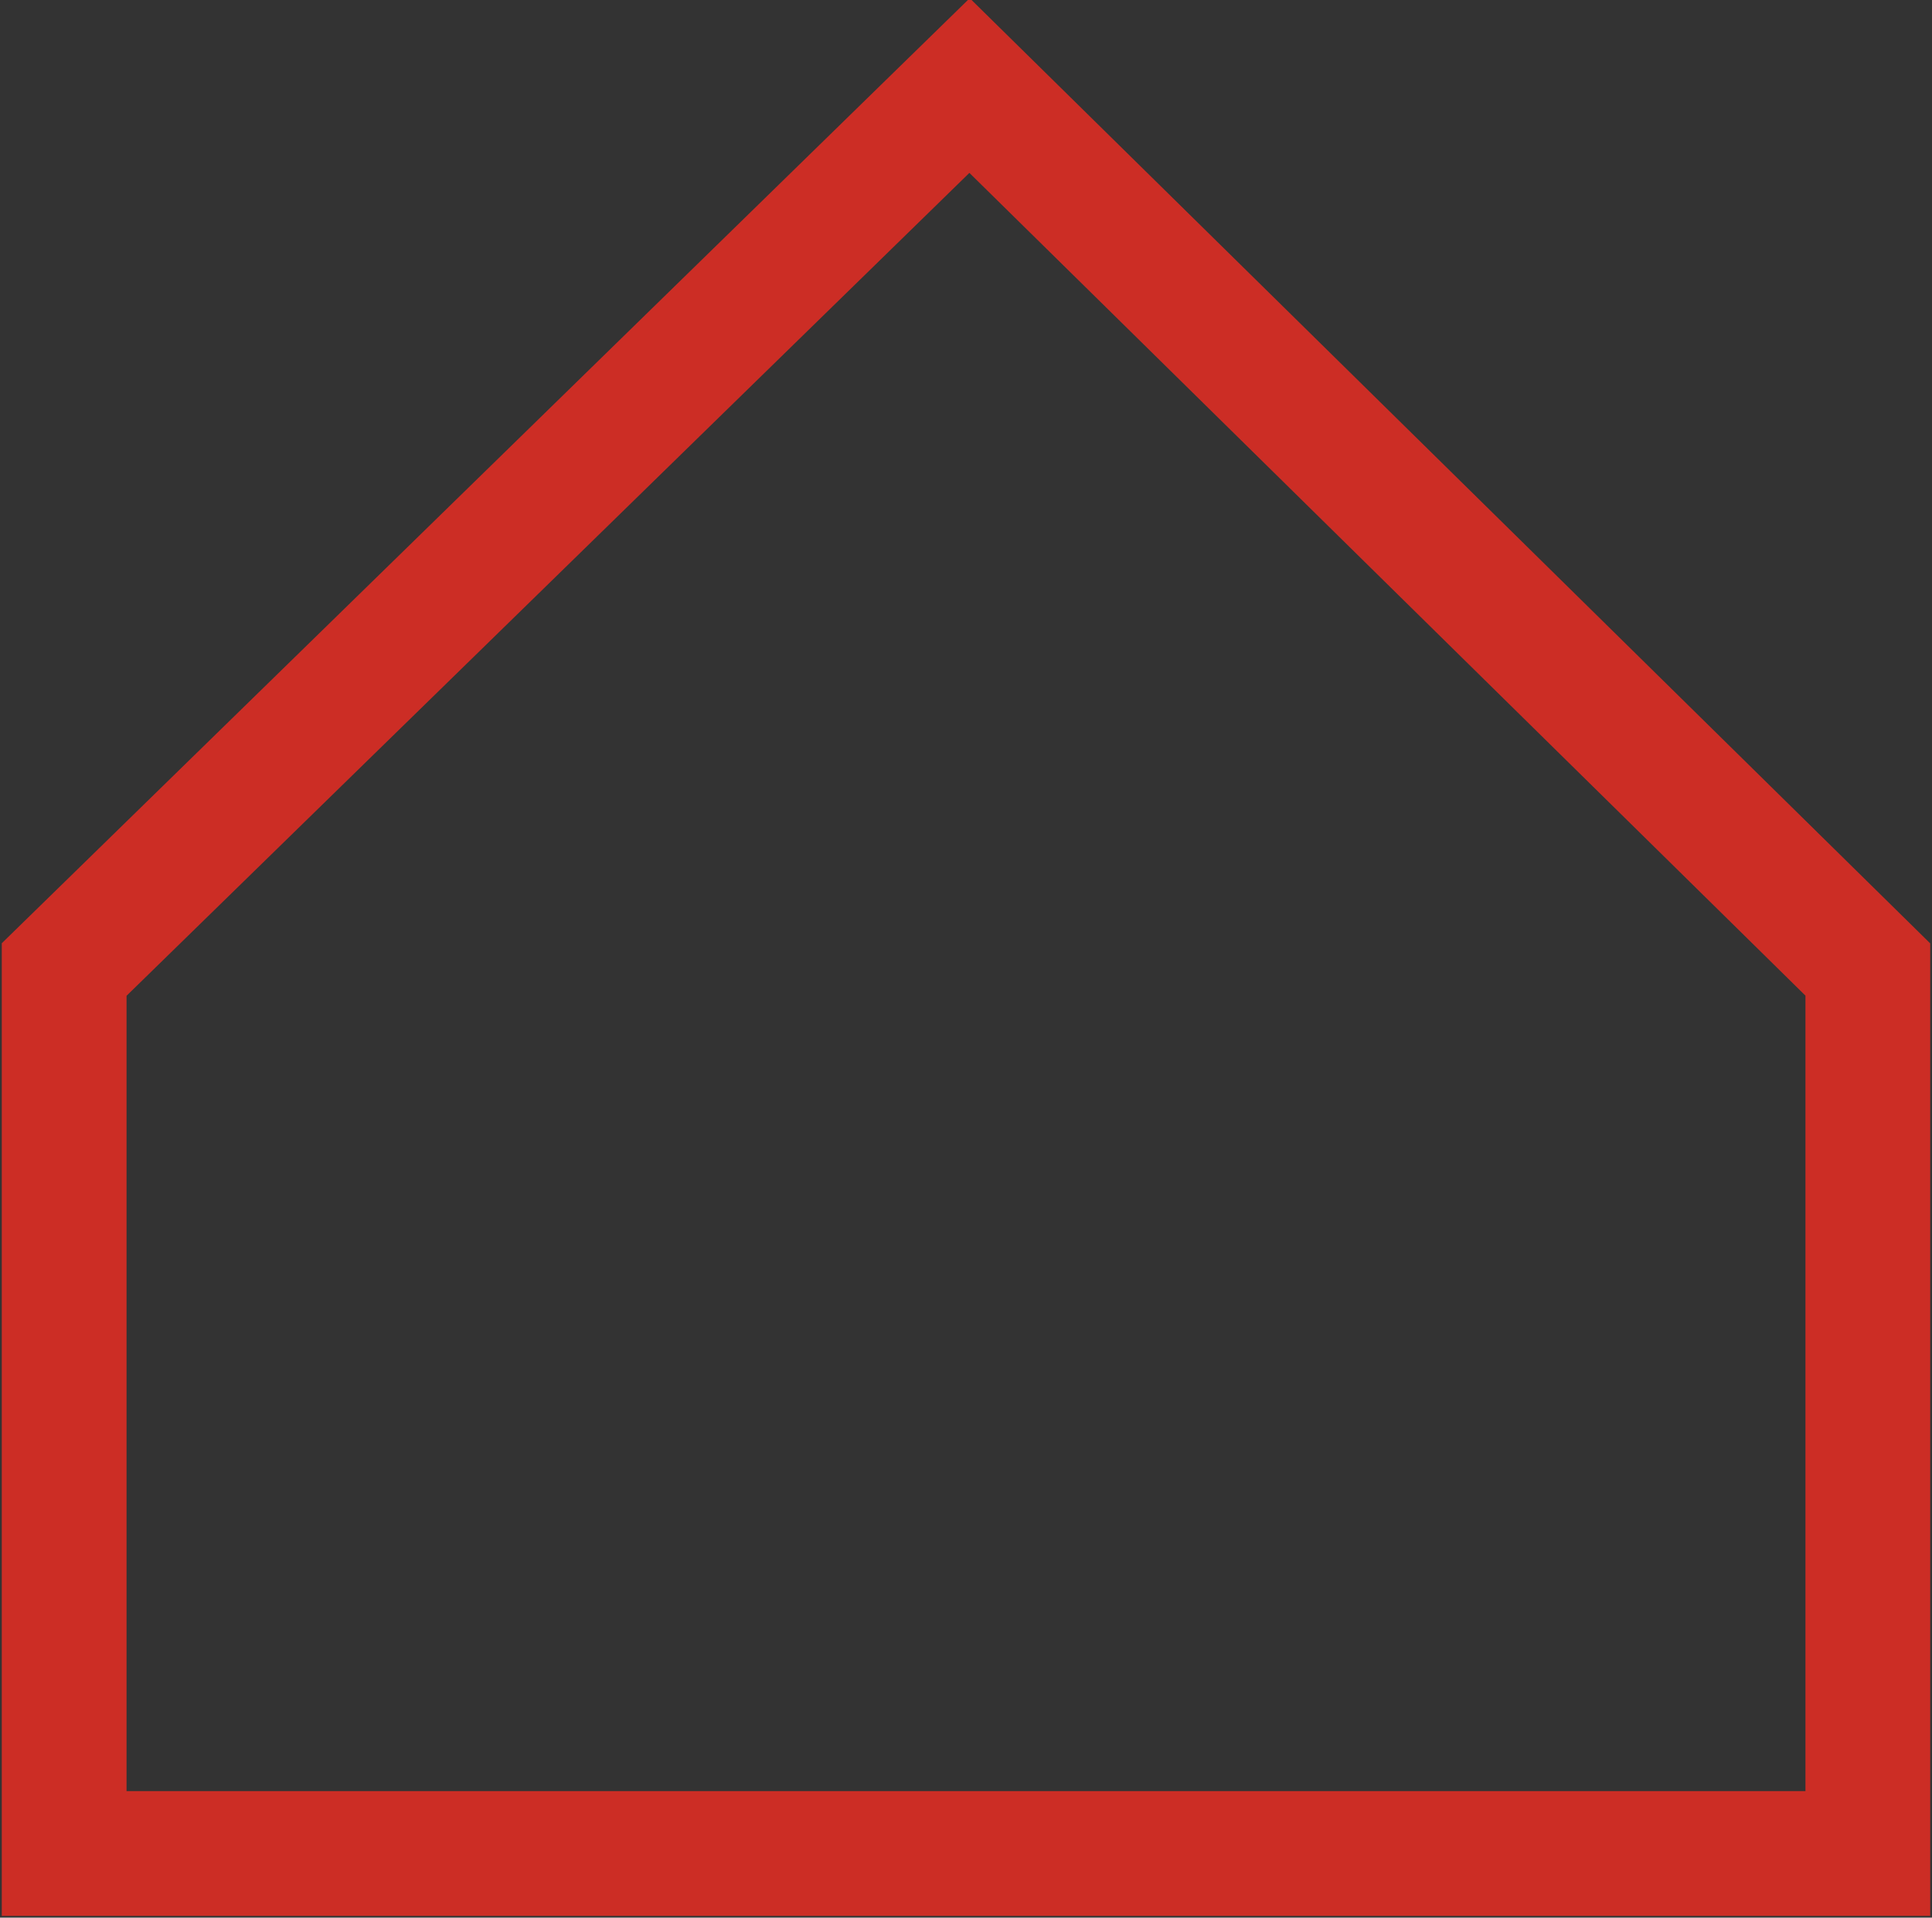 <?xml version="1.0" encoding="utf-8"?>
<!-- Generator: Adobe Illustrator 27.9.0, SVG Export Plug-In . SVG Version: 6.00 Build 0)  -->
<svg version="1.1" id="Ebene_1" xmlns="http://www.w3.org/2000/svg" xmlns:xlink="http://www.w3.org/1999/xlink" x="0px" y="0px"
	 viewBox="0 0 27.1 26.9" style="enable-background:new 0 0 27.1 26.9;" xml:space="preserve">
<rect x="0" y="0" width="27.1" height="26.9" fill="#333333" stroke="none"/>
<style type="text/css">
	
		.st0{clip-path:url(#SVGID_00000149353681896303777260000001967630074324127161_);fill:none;stroke:#CC2D25;stroke-width:1.5;stroke-linejoin:bevel;}
	
		.st1{clip-path:url(#SVGID_00000019671925607440299040000003137794740572301962_);fill:none;stroke:#CC2D25;stroke-width:1.5;stroke-linecap:round;stroke-linejoin:bevel;stroke-miterlimit:10;}
	.st2{fill:#CC2D25;stroke:#CC2D25;stroke-width:0.25;stroke-miterlimit:10;}
	.st3{display:none;}
	.st4{display:inline;}
	.st5{fill:none;stroke:#CC2D25;}
	.st6{fill:#FFFFFF;stroke:#CC2D25;}
	.st7{clip-path:url(#SVGID_00000101790120219894257610000004165544244073975437_);fill:none;stroke:#CC2D25;stroke-width:1.75;}
</style>
<g>
	<defs>
		<rect id="SVGID_1_" x="-93.9" y="0.8" width="26.7" height="26.3"/>
	</defs>
	<clipPath id="SVGID_00000008848312727365067800000010638549454732625035_">
		<use xlink:href="#SVGID_1_"  style="overflow:visible;"/>
	</clipPath>
	
		<polygon style="clip-path:url(#SVGID_00000008848312727365067800000010638549454732625035_);fill:none;stroke:#CC2D25;stroke-width:1.5;stroke-linejoin:bevel;" points="
		-80.5,26.6 -93.1,14.3 -93.1,5.8 -88.9,1.6 -84.7,1.6 -80.5,5.8 -76.3,1.6 -72.1,1.6 -67.9,5.8 -67.9,14.1 	"/>
</g>
<g>
	<defs>
		<rect id="SVGID_00000040556911716394595860000004753145792680977544_" x="-96.8" y="39.4" width="48.5" height="33.9"/>
	</defs>
	<clipPath id="SVGID_00000019656087574482934270000015061952669482828468_">
		<use xlink:href="#SVGID_00000040556911716394595860000004753145792680977544_"  style="overflow:visible;"/>
	</clipPath>
	
		<path style="clip-path:url(#SVGID_00000019656087574482934270000015061952669482828468_);fill:none;stroke:#CC2D25;stroke-width:1.5;stroke-linecap:round;stroke-linejoin:bevel;stroke-miterlimit:10;" d="
		M-59.6,42c0,1.2-1.1,2.1-2.5,2.1c-1.4,0-2.5-1-2.5-2.1c0-1.2,1.1-2.1,2.5-2.1C-60.7,39.9-59.6,40.9-59.6,42z M-50.2,55.7
		c0,1-0.9,1.7-2,1.7c-1.1,0-2-0.8-2-1.7s0.9-1.7,2-1.7C-51.1,53.9-50.2,54.7-50.2,55.7z M-72,55.7l1.9,4.5H-78 M-53.9,57.2l-2.2,3.5
		l-6.3,2.7c0,0,1.1,0.6,4.8,1.2c3.7,0.6,5.4,0.8,7.2-0.7c2.8-2.3,1.6-5.4-0.2-7.1 M-50.5,54.7l-9.1-12.8 M-79.9,52.9l6.6-10.1
		l9.3-2.1 M-62.5,44.2l-7.2,1.9l-3.8,6.9 M-62.6,44.4l8.6,12 M-82.3,57h-9.5c-1.9,0-3.1,0.7-3.1,2.9v6.6h9 M-85.9,66.5h19.2l0.3-5.5
		l-3.5-7.6h-11c-0.8,0-1.4,0.5-1.4,1.2V59 M-92.7,72.8h25c2,0,3.7-1.4,3.7-3.2s-1.6-3.2-3.7-3.2h-25c-2,0-3.7,1.4-3.7,3.2
		S-94.7,72.8-92.7,72.8z"/>
</g>
<path class="st2" d="M-26.9,16.5c-0.1,0.1-0.3,0.1-0.4,0.1c-0.3,0-0.5-0.1-0.7-0.4l-1.5-2.3c-0.2-0.2-0.4-0.4-0.7-0.4
	c-0.1,0-0.1,0-0.2,0c-0.3,0.1-0.6,0.4-0.6,0.8v11.2c0,0.4-0.4,0.8-0.8,0.8l-0.1,0c-0.4,0-0.7-0.4-0.7-0.9v-6.8
	c0-0.7-0.5-1.2-1.2-1.2s-1.2,0.5-1.2,1.2v6.9c0,0.4-0.4,0.8-0.8,0.8l-0.1,0c-0.4,0-0.7-0.4-0.7-0.9V14.3c0-0.4-0.2-0.7-0.6-0.8
	c-0.1-0.1-0.1,0-0.2,0c-0.3,0-0.5,0.1-0.7,0.4l-1.5,2.3c-0.1,0.2-0.4,0.4-0.7,0.4c-0.2,0-0.3,0-0.4-0.1c-0.4-0.2-0.5-0.7-0.3-1.1
	l3.6-5.7c0.4-0.8,1.2-1.2,2.1-1.2h3.1c0.8,0,1.6,0.4,2.1,1.1l3.6,5.7C-26.4,15.7-26.6,16.2-26.9,16.5 M-26,14.9l-3.6-5.7
	c-0.6-1-1.6-1.6-2.8-1.6h-3.1c-1.1,0-2.2,0.6-2.8,1.5l-3.6,5.7c-0.5,0.8-0.2,1.8,0.5,2.2c0.3,0.2,0.6,0.2,0.9,0.2
	c0.5,0,1.1-0.3,1.4-0.8l1.5-2.3l0,11.2c0,0.8,0.6,1.6,1.5,1.7c0.1,0,0.1,0,0.2,0c0.9,0,1.6-0.7,1.6-1.6l0-6.9c0-0.2,0.2-0.4,0.4-0.4
	s0.4,0.2,0.4,0.4v6.8c0,0.8,0.6,1.6,1.5,1.7c0.1,0,0.1,0,0.2,0c0.9,0,1.6-0.7,1.6-1.6V14.3l1.5,2.3c0.3,0.5,0.8,0.8,1.4,0.8
	c0.3,0,0.6-0.1,0.9-0.2C-25.7,16.7-25.5,15.7-26,14.9z M-33.9,2c1,0,1.8,0.8,1.8,1.8c0,1-0.8,1.8-1.8,1.8s-1.8-0.8-1.8-1.8
	C-35.7,2.8-34.9,2-33.9,2 M-33.9,6.4c1.5,0,2.6-1.2,2.6-2.6c0-1.5-1.2-2.6-2.6-2.6s-2.6,1.2-2.6,2.6C-36.5,5.2-35.3,6.4-33.9,6.4"/>
<g class="st3">
	<defs>
		<rect id="SVGID_00000062156170726211010330000011377969851621960892_" x="-21.5" y="40.5" width="14" height="33.8"/>
	</defs>
	<clipPath id="SVGID_00000071536452805332244130000014207857945405922474_" class="st4">
		<use xlink:href="#SVGID_00000062156170726211010330000011377969851621960892_"  style="overflow:visible;"/>
	</clipPath>
</g>
<g>
	<path class="st5" d="M21.5,47.6h12.9v27.6c0,0-1.5,3.8-6.5,3.8c-5,0-6.5-3.8-6.5-3.8V47.6z"/>
	<path class="st6" d="M31.7,50h12.9v27.6c0,0-1.5,3.8-6.5,3.8c-5,0-6.5-3.8-6.5-3.8V50z"/>
</g>
<g>
	<defs>
		<rect id="SVGID_00000069378048634967807650000005799096623363479691_" width="27.1" height="26.9"/>
	</defs>
	<clipPath id="SVGID_00000137834648090239524020000008058141136697243050_">
		<use xlink:href="#SVGID_00000069378048634967807650000005799096623363479691_"  style="overflow:visible;"/>
	</clipPath>
	
		<polygon style="clip-path:url(#SVGID_00000137834648090239524020000008058141136697243050_);fill:none;stroke:#CC2D25;stroke-width:1.75;" points="
		0.9,26 0.9,13.6 13.6,1.2 26.2,13.6 26.2,26 	"/>
</g>
</svg>
